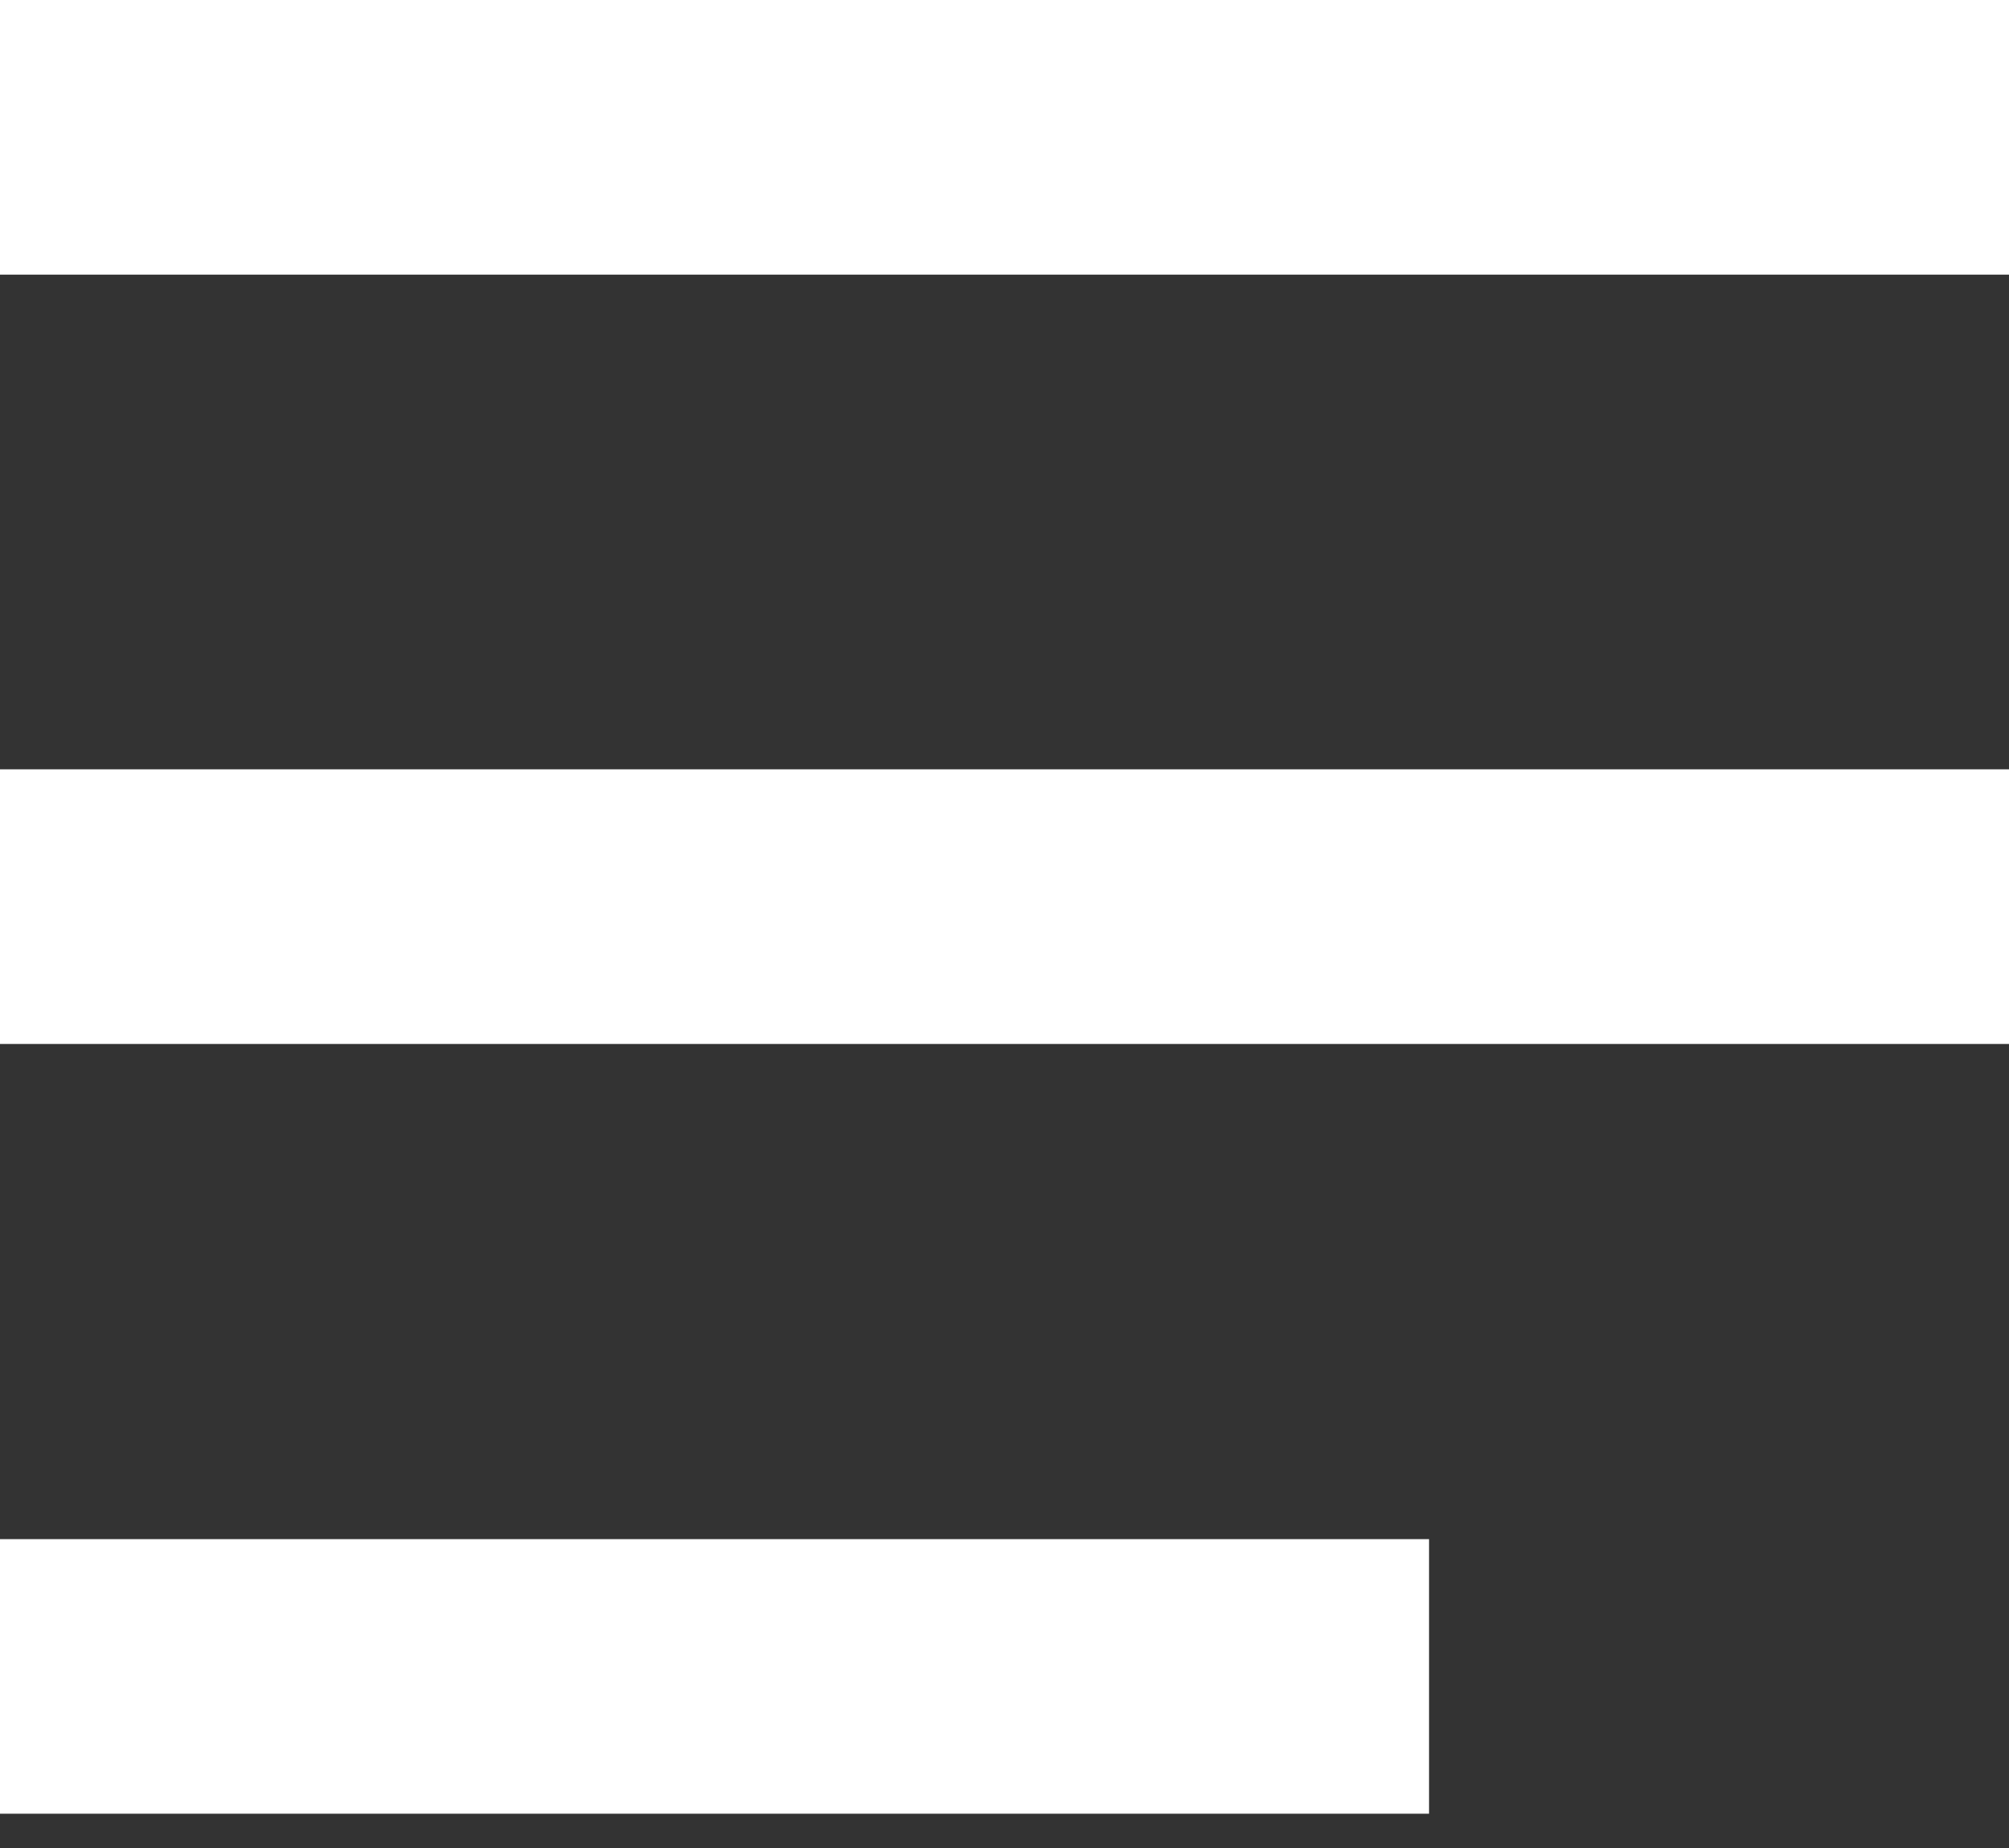 <svg width="25" height="23" viewBox="0 0 25 23" fill="none" xmlns="http://www.w3.org/2000/svg">
<rect x="0" y="0" width="25" height="23" fill="#333333" stroke="none"/>
<g clip-path="url(#clip0_44_638)">
<path d="M25 0H0V3.418H25V0Z" fill="white"/>
<path d="M25 9.575H0V12.993H25V9.575Z" fill="white"/>
<path d="M17.783 19.156H0V22.573H17.783V19.156Z" fill="white"/>
</g>
<defs>
<clipPath id="clip0_44_638">
<rect width="25" height="22.573" fill="white"/>
</clipPath>
</defs>
</svg>
